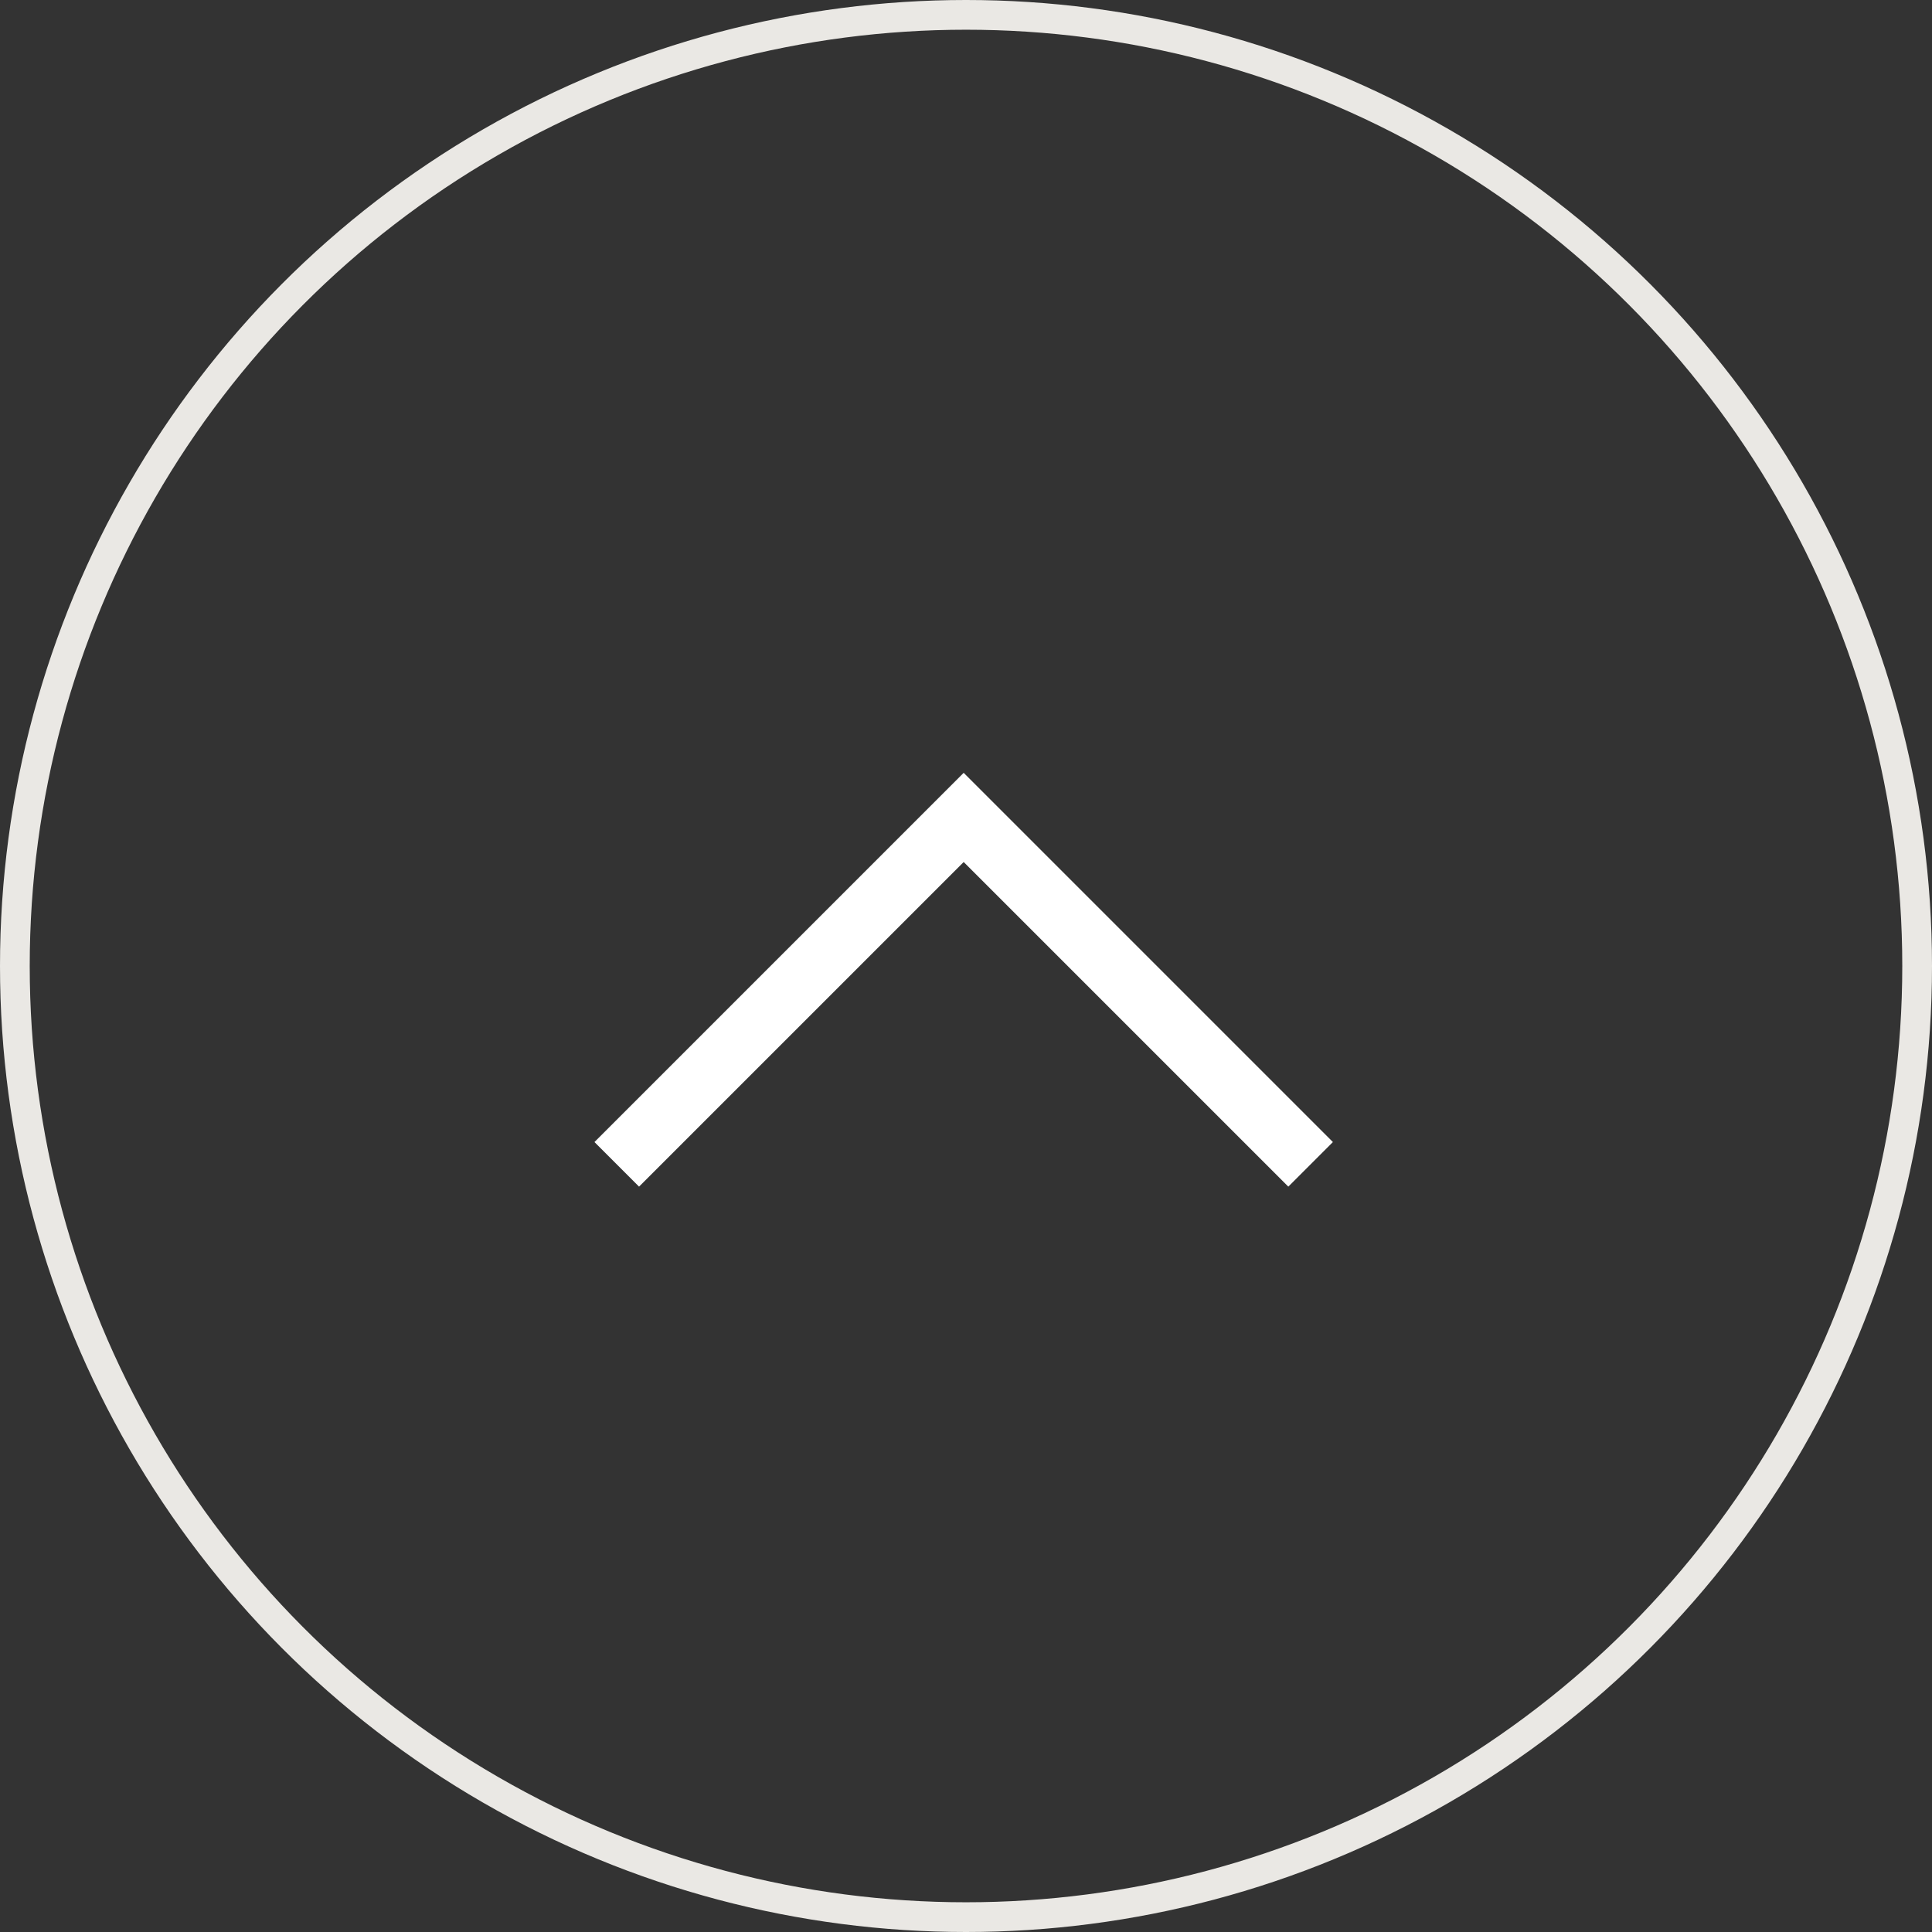 <svg xmlns="http://www.w3.org/2000/svg" width="65" height="65" viewBox="0 0 65 65">
  <rect x="0" y="0" width="65" height="65" fill="#333333" stroke="none"/>
  <g id="Gruppe_975" data-name="Gruppe 975" transform="translate(-1683 -8292)">
    <g id="Ellipse_7" data-name="Ellipse 7" transform="translate(1683 8292)" fill="none" stroke="#eae8e4" stroke-width="1">
      <circle cx="32.5" cy="32.5" r="32.5" stroke="none"/>
      <circle cx="32.5" cy="32.5" r="32" fill="none"/>
    </g>
    <g id="arrow_-next_-right_-skip" data-name="arrow,-next,-right,-skip" transform="translate(1698.707 8341.216) rotate(-90)">
      <path id="Path" d="M9.293,5.793l1.5-1.5L23.215,16.715,10.793,29.137l-1.5-1.5L20.214,16.715Z" transform="translate(0 0)" fill="#fff"/>
    </g>
  </g>
</svg>
